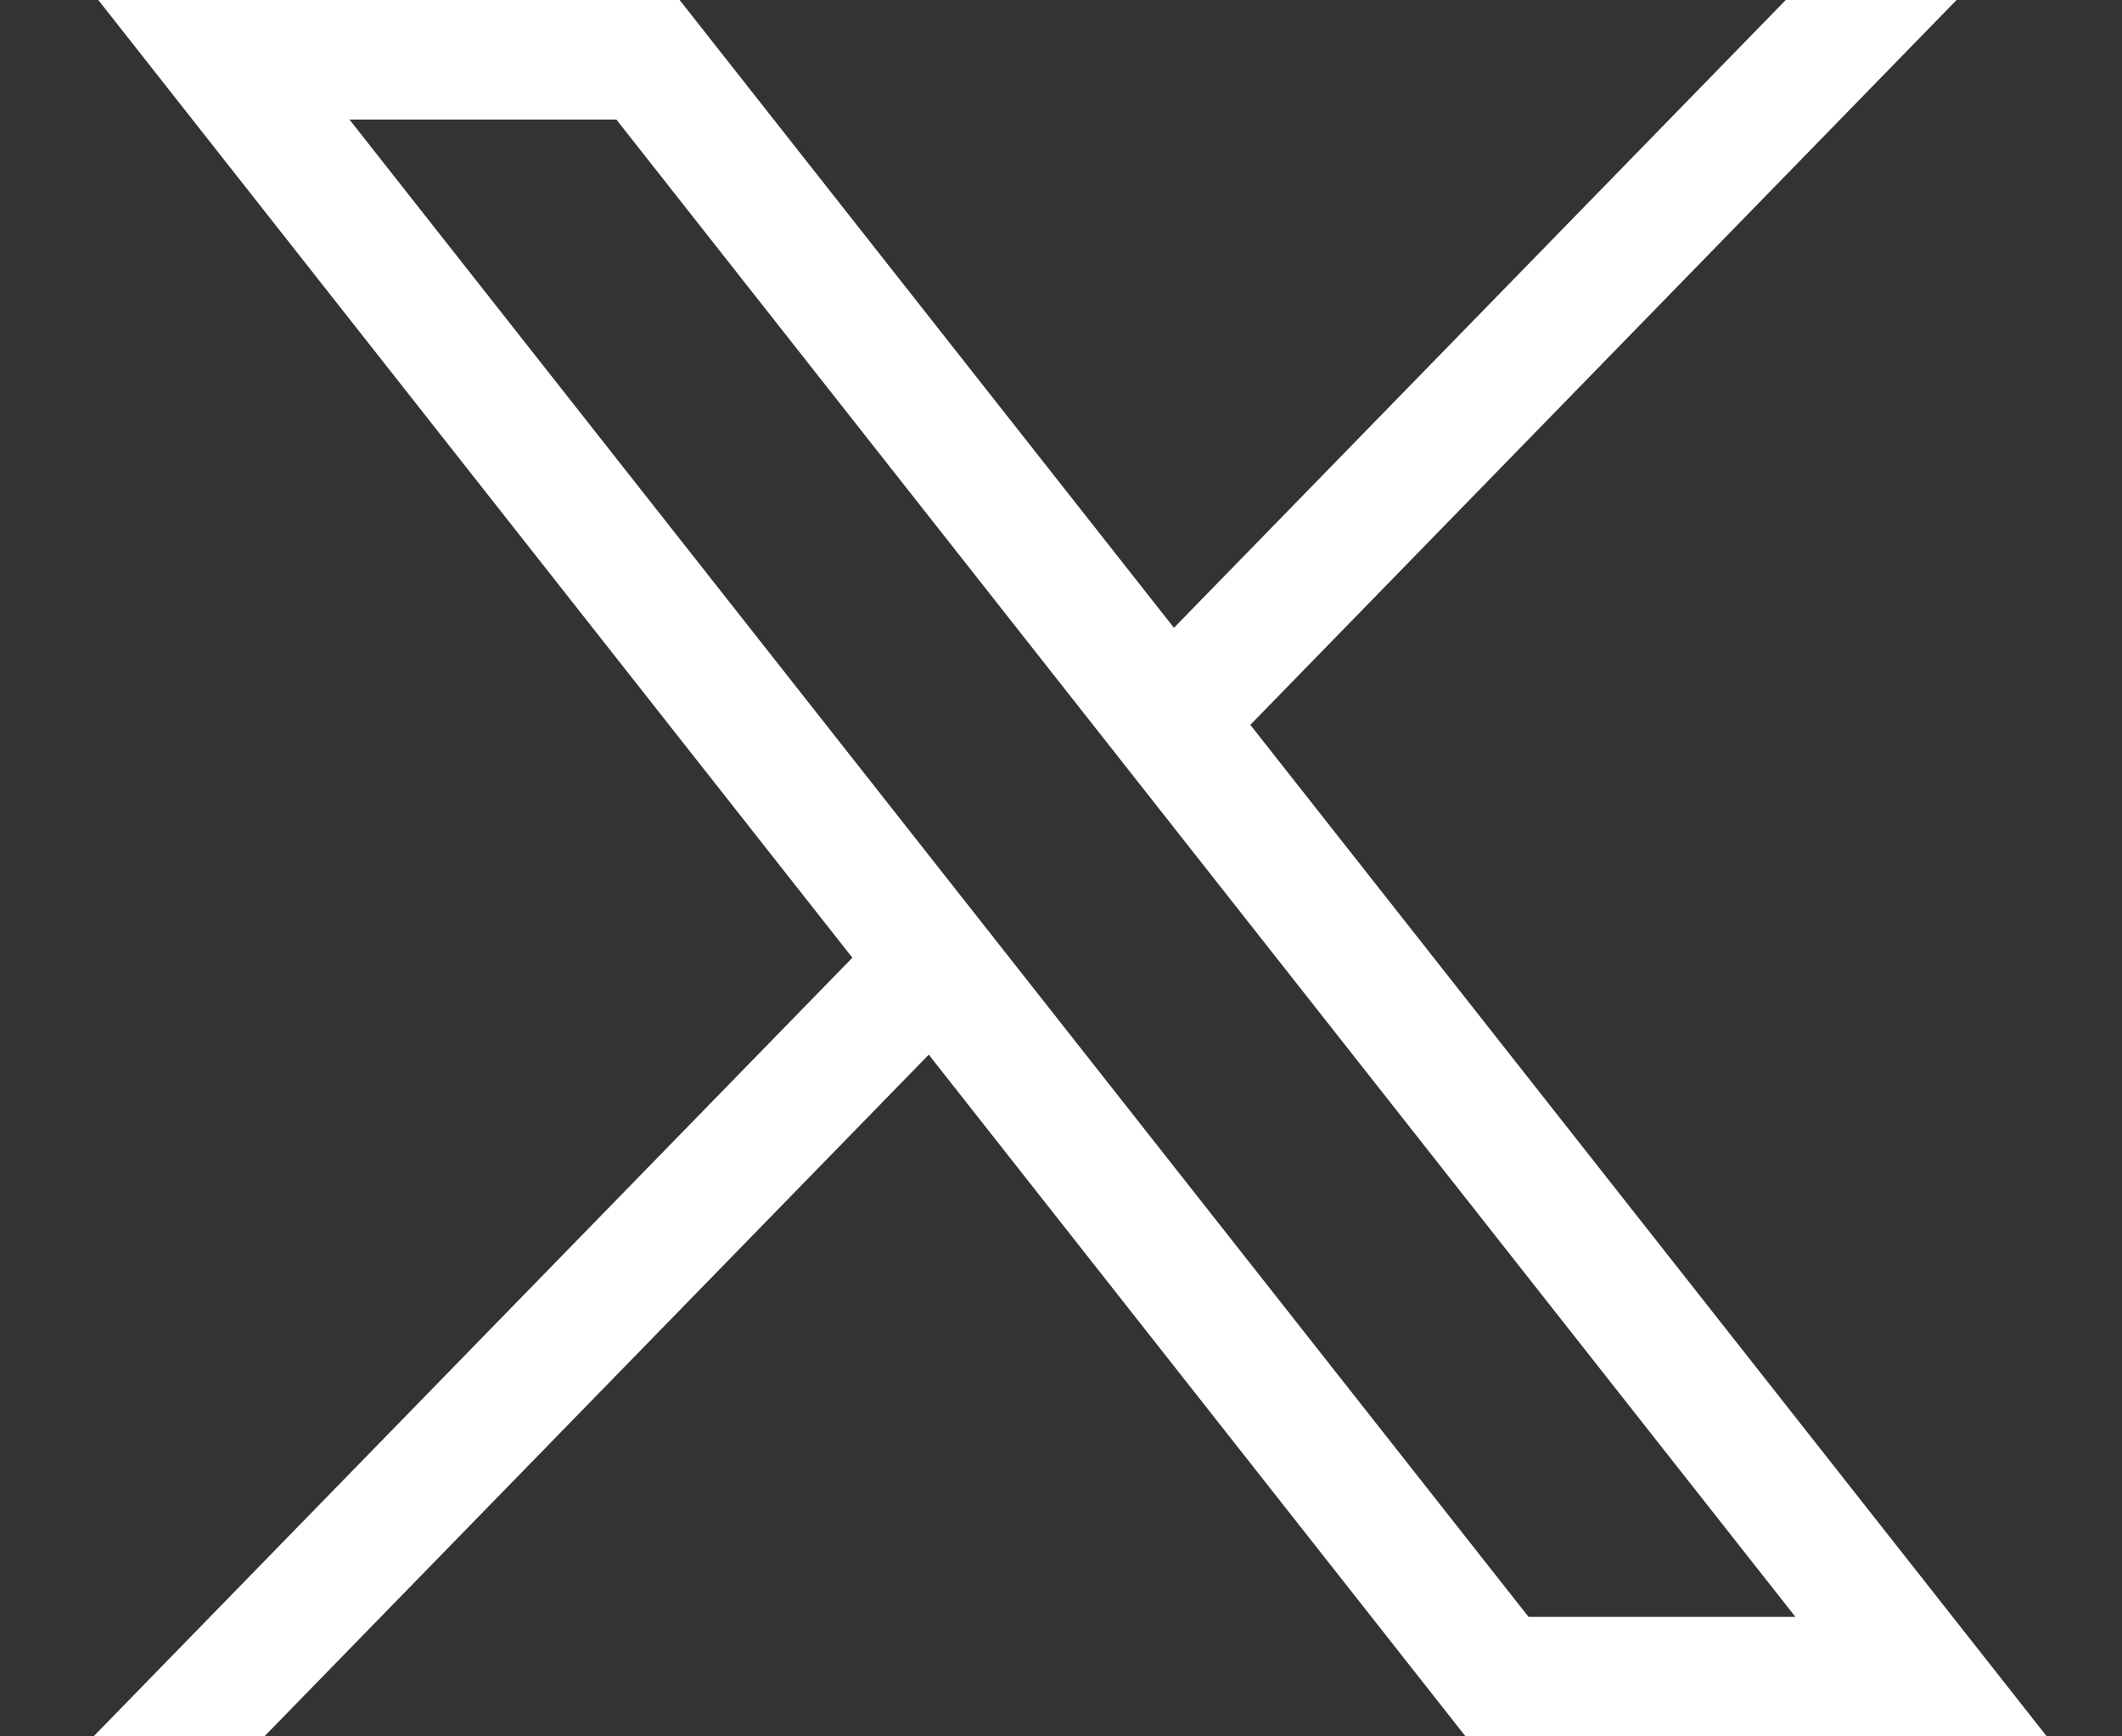 <svg width="22" height="18" viewBox="0 0 22 18" fill="none" xmlns="http://www.w3.org/2000/svg">
<rect x="0" y="0" width="22" height="18" fill="#333333" stroke="none"/>
<path d="M1.019 0L8.837 9.928L0.97 18H2.741L9.629 10.933L15.194 18H21.22L12.963 7.514L20.285 0H18.514L12.171 6.508L7.046 0H1.02H1.019ZM3.623 1.239H6.39L18.614 16.761H15.847L3.623 1.239Z" fill="white"/>
</svg>
